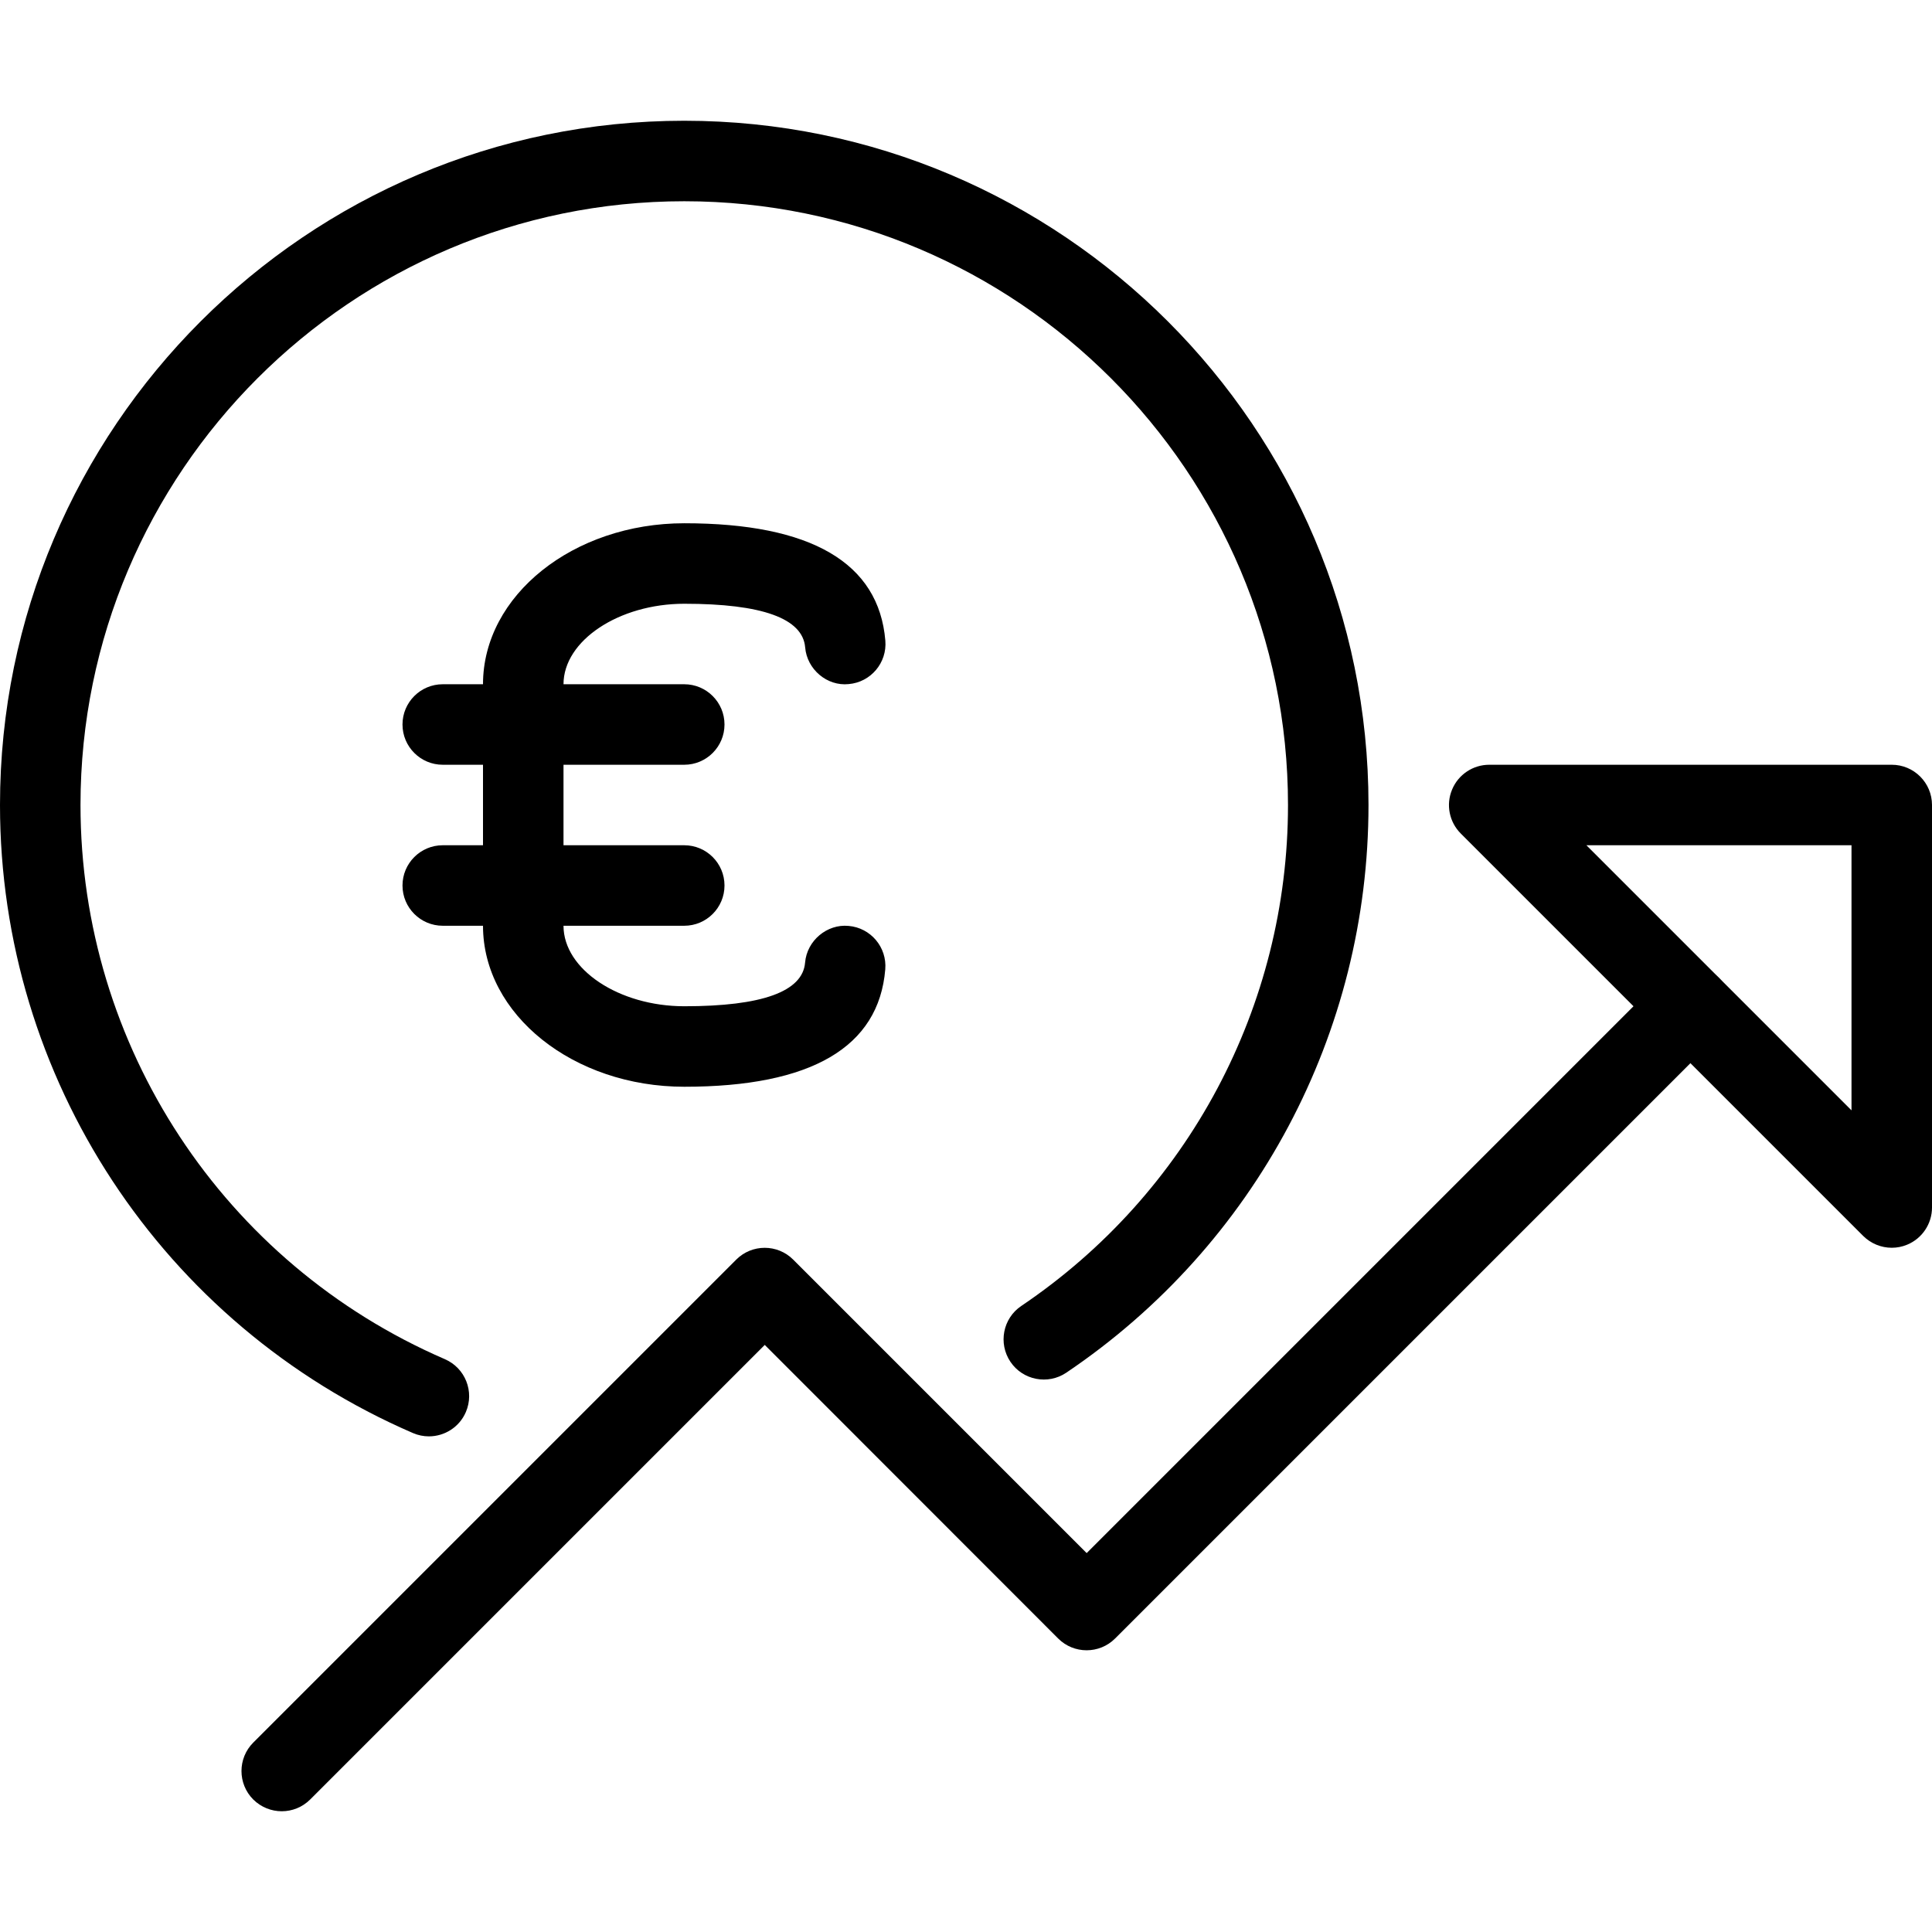 <?xml version="1.0" encoding="iso-8859-1"?>
<!-- Generator: Adobe Illustrator 19.0.0, SVG Export Plug-In . SVG Version: 6.00 Build 0)  -->
<svg version="1.1" id="Layer_1" xmlns="http://www.w3.org/2000/svg" xmlns:xlink="http://www.w3.org/1999/xlink" x="0px" y="0px"
	 viewBox="0 0 512 512" style="enable-background:new 0 0 512 512;" xml:space="preserve">
<g>
	<g>
		<path d="M181.333,32C81.344,32,0,113.344,0,213.333c0,72.363,42.965,137.707,109.44,166.443c1.387,0.597,2.816,0.875,4.224,0.875
			c4.117,0,8.064-2.411,9.792-6.443c2.325-5.397-0.149-11.669-5.568-14.016c-58.645-25.365-96.555-83.008-96.555-146.859
			c0-88.235,71.765-160,160-160s160,71.765,160,160c0,53.291-26.432,102.912-70.677,132.757c-4.885,3.285-6.165,9.92-2.88,14.805
			c3.285,4.885,9.941,6.165,14.805,2.88c50.155-33.813,80.085-90.048,80.085-150.443C362.667,113.344,281.323,32,181.333,32z"/>
	</g>
</g>
<g>
	<g>
		<path d="M455.509,259.136c-4.16-4.16-10.923-4.16-15.083,0L287.979,411.584l-77.781-77.781c-4.16-4.16-10.923-4.16-15.083,0
			l-128,128c-4.16,4.16-4.16,10.923,0,15.083c2.091,2.069,4.821,3.115,7.552,3.115c2.731,0,5.461-1.045,7.552-3.136l120.448-120.448
			l77.76,77.803c4.16,4.16,10.923,4.16,15.083,0l160-160C459.669,270.059,459.669,263.296,455.509,259.136z"/>
	</g>
</g>
<g>
	<g>
		<path d="M501.333,202.667H394.667c-4.309,0-8.213,2.603-9.856,6.592c-1.664,3.989-0.747,8.576,2.304,11.627l106.667,106.667
			c2.048,2.027,4.779,3.115,7.552,3.115c1.365,0,2.752-0.256,4.075-0.811c3.989-1.643,6.592-5.547,6.592-9.856V213.333
			C512,207.445,507.221,202.667,501.333,202.667z M490.667,294.251L420.416,224h70.251V294.251z"/>
	</g>
</g>
<g>
	<g>
		<path d="M224.875,245.376c-5.653-0.555-11.029,3.861-11.52,9.728c-0.64,7.68-11.413,11.563-32,11.563
			c-17.344,0-32.021-9.771-32.021-21.333v-64c0-11.563,14.677-21.333,32.021-21.333c20.608,0,31.381,3.883,32.021,11.563
			c0.491,5.867,5.845,10.325,11.52,9.728c5.867-0.491,10.219-5.653,9.728-11.52c-1.728-20.629-19.669-31.104-53.269-31.104
			c-29.419,0-53.355,19.136-53.355,42.667v64C128,268.864,151.936,288,181.355,288c33.621,0,51.541-10.475,53.248-31.104
			C235.093,251.029,230.741,245.867,224.875,245.376z"/>
	</g>
</g>
<g>
	<g>
		<path d="M181.333,181.333h-64c-5.888,0-10.667,4.779-10.667,10.667s4.779,10.667,10.667,10.667h64
			c5.888,0,10.667-4.779,10.667-10.667S187.221,181.333,181.333,181.333z"/>
	</g>
</g>
<g>
	<g>
		<path d="M181.333,224h-64c-5.888,0-10.667,4.779-10.667,10.667s4.779,10.667,10.667,10.667h64c5.888,0,10.667-4.779,10.667-10.667
			S187.221,224,181.333,224z"/>
	</g>
</g>
<g>
</g>
<g>
</g>
<g>
</g>
<g>
</g>
<g>
</g>
<g>
</g>
<g>
</g>
<g>
</g>
<g>
</g>
<g>
</g>
<g>
</g>
<g>
</g>
<g>
</g>
<g>
</g>
<g>
</g>
</svg>
